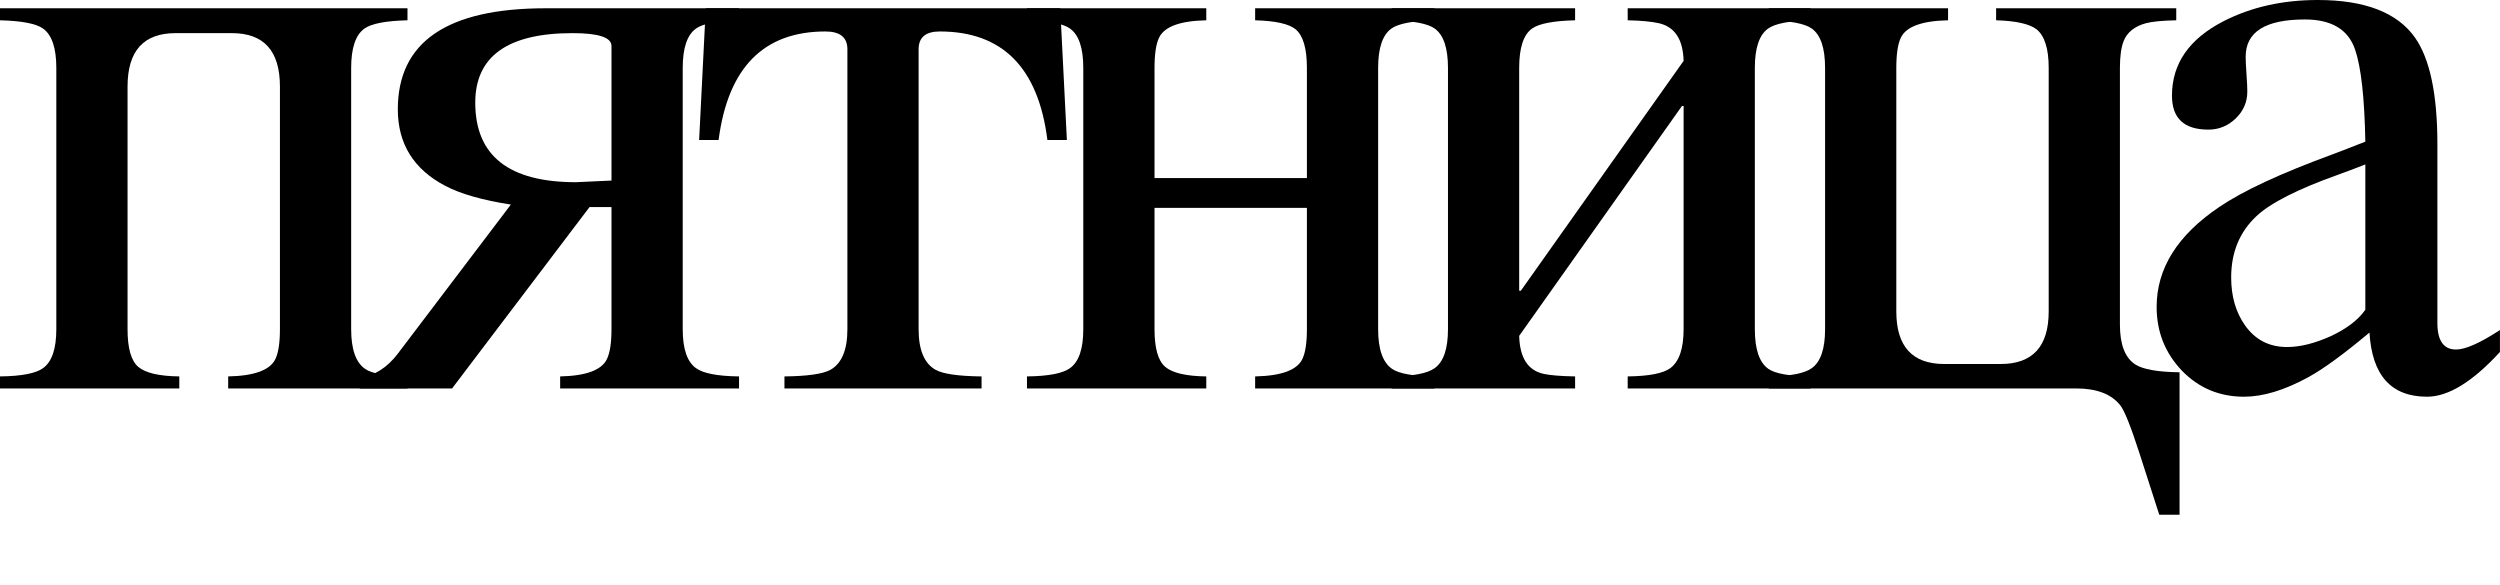 <?xml version="1.0" encoding="UTF-8"?> <svg xmlns="http://www.w3.org/2000/svg" viewBox="0 0 124.422 29.133" fill="none"><path d="M0 18.734C1.072 18.721 1.786 18.583 2.143 18.322C2.583 18.006 2.803 17.36 2.803 16.385V3.38C2.803 2.391 2.583 1.738 2.143 1.422C1.8 1.175 1.085 1.037 0 1.01V0.412H20.28V1.01C19.195 1.037 18.48 1.175 18.137 1.422C17.697 1.738 17.477 2.391 17.477 3.38V16.385C17.477 17.388 17.711 18.047 18.178 18.363C18.521 18.597 19.222 18.721 20.28 18.734V19.332H11.356V18.734C12.661 18.707 13.445 18.418 13.706 17.869C13.857 17.553 13.932 17.058 13.932 16.385V4.307C13.932 2.535 13.135 1.649 11.542 1.649H8.739C7.145 1.649 6.348 2.535 6.348 4.307V16.385C6.348 17.333 6.526 17.958 6.884 18.26C7.241 18.563 7.921 18.721 8.924 18.734V19.332H0V18.734Z" fill="black"></path><path d="M30.433 10.305H29.341L22.499 19.332H17.903V18.817C18.645 18.693 19.277 18.288 19.799 17.601L25.425 10.181C24.01 9.961 22.925 9.652 22.169 9.254C20.589 8.429 19.799 7.159 19.799 5.441C19.799 2.088 22.251 0.412 27.157 0.412H36.781V1.01C35.696 1.037 34.981 1.175 34.638 1.422C34.198 1.738 33.978 2.391 33.978 3.38V16.385C33.978 17.36 34.198 18.006 34.638 18.322C34.995 18.583 35.71 18.721 36.781 18.734V19.332H27.878V18.734C29.169 18.707 29.946 18.418 30.207 17.869C30.358 17.553 30.433 17.058 30.433 16.385V10.305ZM30.433 8.986V2.288C30.433 1.862 29.788 1.649 28.496 1.649C25.267 1.649 23.653 2.803 23.653 5.111C23.653 7.749 25.322 9.068 28.661 9.068C28.73 9.068 29.32 9.041 30.433 8.986Z" fill="black"></path><path d="M39.041 18.734C40.195 18.721 40.958 18.611 41.329 18.405C41.892 18.089 42.174 17.415 42.174 16.385V2.453C42.174 1.862 41.809 1.566 41.081 1.566C38.004 1.566 36.231 3.366 35.764 6.966H34.795L35.125 0.412H52.767L53.097 6.966H52.128C51.675 3.366 49.889 1.566 46.77 1.566C46.069 1.566 45.718 1.862 45.718 2.453V16.385C45.718 17.415 46 18.089 46.563 18.405C46.935 18.611 47.697 18.721 48.851 18.734V19.332H39.041V18.734Z" fill="black"></path><path d="M51.111 18.734C52.183 18.721 52.897 18.583 53.254 18.322C53.694 18.006 53.914 17.36 53.914 16.385V3.38C53.914 2.391 53.694 1.738 53.254 1.422C52.911 1.175 52.196 1.037 51.111 1.01V0.412H60.035V1.01C58.73 1.037 57.947 1.326 57.685 1.875C57.534 2.192 57.459 2.693 57.459 3.38V8.862H65.043V3.38C65.043 2.418 64.858 1.779 64.487 1.463C64.157 1.189 63.484 1.037 62.467 1.01V0.412H71.391V1.01C70.306 1.037 69.591 1.175 69.248 1.422C68.808 1.738 68.588 2.391 68.588 3.38V16.385C68.588 17.388 68.822 18.047 69.289 18.363C69.632 18.597 70.333 18.721 71.391 18.734V19.332H62.467V18.734C63.772 18.707 64.555 18.418 64.817 17.869C64.968 17.553 65.043 17.058 65.043 16.385V10.346H57.459V16.385C57.459 17.333 57.637 17.958 57.995 18.26C58.352 18.563 59.032 18.721 60.035 18.734V19.332H51.111V18.734Z" fill="black"></path><path d="M69.261 18.734C70.332 18.721 71.047 18.583 71.404 18.322C71.844 18.006 72.064 17.36 72.064 16.385V3.38C72.064 2.391 71.844 1.738 71.404 1.422C71.061 1.175 70.346 1.037 69.261 1.01V0.412H78.391V1.01C77.306 1.037 76.591 1.175 76.248 1.422C75.822 1.724 75.608 2.377 75.608 3.38V14.468H75.691L83.791 3.03C83.763 1.958 83.351 1.333 82.554 1.154C82.183 1.072 81.668 1.024 81.008 1.01V0.412H90.118V1.01C89.046 1.037 88.339 1.175 87.995 1.422C87.555 1.738 87.336 2.391 87.336 3.38V16.385C87.336 17.388 87.562 18.047 88.016 18.363C88.359 18.597 89.06 18.721 90.118 18.734V19.332H81.008V18.734C82.066 18.721 82.774 18.583 83.131 18.322C83.571 17.992 83.791 17.347 83.791 16.385V5.276H83.708L75.608 16.715C75.636 17.814 76.048 18.446 76.845 18.611C77.161 18.679 77.676 18.721 78.391 18.734V19.332H69.261V18.734Z" fill="black"></path><path d="M88.029 18.734C89.101 18.721 89.815 18.583 90.172 18.322C90.612 18.006 90.832 17.36 90.832 16.385V3.38C90.832 2.391 90.612 1.738 90.172 1.422C89.829 1.175 89.114 1.037 88.029 1.01V0.412H96.953V1.01C95.648 1.037 94.865 1.326 94.603 1.875C94.452 2.192 94.377 2.693 94.377 3.38V15.499C94.377 17.244 95.174 18.116 96.767 18.116H99.57C101.164 18.116 101.961 17.244 101.961 15.499V3.38C101.961 2.432 101.762 1.793 101.364 1.463C101.006 1.189 100.333 1.037 99.344 1.01V0.412H108.309V1.01C107.622 1.024 107.121 1.072 106.805 1.154C106.241 1.305 105.87 1.601 105.692 2.04C105.568 2.356 105.506 2.803 105.506 3.38V16.158C105.506 17.147 105.76 17.807 106.269 18.137C106.654 18.384 107.388 18.515 108.474 18.528V25.618H107.464L106.475 22.547C106.049 21.228 105.733 20.438 105.527 20.177C105.087 19.614 104.352 19.332 103.321 19.332H88.029V18.734Z" fill="black"></path><path d="M117.72 7.049C117.679 4.85 117.507 3.318 117.205 2.453C116.862 1.463 116.03 0.969 114.711 0.969C112.746 0.969 111.764 1.587 111.764 2.824C111.764 3.016 111.778 3.304 111.805 3.689C111.833 4.074 111.846 4.362 111.846 4.555C111.846 5.077 111.654 5.523 111.269 5.894C110.885 6.265 110.431 6.451 109.909 6.451C108.7 6.451 108.096 5.888 108.096 4.761C108.096 3.167 108.954 1.93 110.672 1.051C112.046 0.35 113.605 0 115.35 0C117.7 0 119.314 0.625 120.194 1.875C120.935 2.933 121.306 4.699 121.306 7.172V16.076C121.306 16.955 121.616 17.395 122.234 17.395C122.701 17.395 123.429 17.072 124.419 16.426V17.518C123.058 19.002 121.849 19.744 120.791 19.744C119.005 19.744 118.05 18.679 117.926 16.55C116.649 17.621 115.632 18.363 114.876 18.776C113.695 19.421 112.63 19.744 111.682 19.744C110.459 19.744 109.428 19.311 108.59 18.446C107.752 17.567 107.333 16.509 107.333 15.272C107.333 13.362 108.37 11.706 110.445 10.305C111.613 9.508 113.488 8.636 116.072 7.687C116.511 7.523 117.061 7.31 117.72 7.049ZM117.72 8.182C117.487 8.278 117.033 8.45 116.36 8.697C114.354 9.412 113.001 10.099 112.3 10.758C111.462 11.542 111.043 12.558 111.043 13.809C111.043 14.743 111.269 15.533 111.723 16.179C112.231 16.907 112.932 17.271 113.825 17.271C114.471 17.271 115.192 17.092 115.989 16.735C116.786 16.364 117.363 15.925 117.72 15.416V8.182Z" fill="black"></path></svg> 